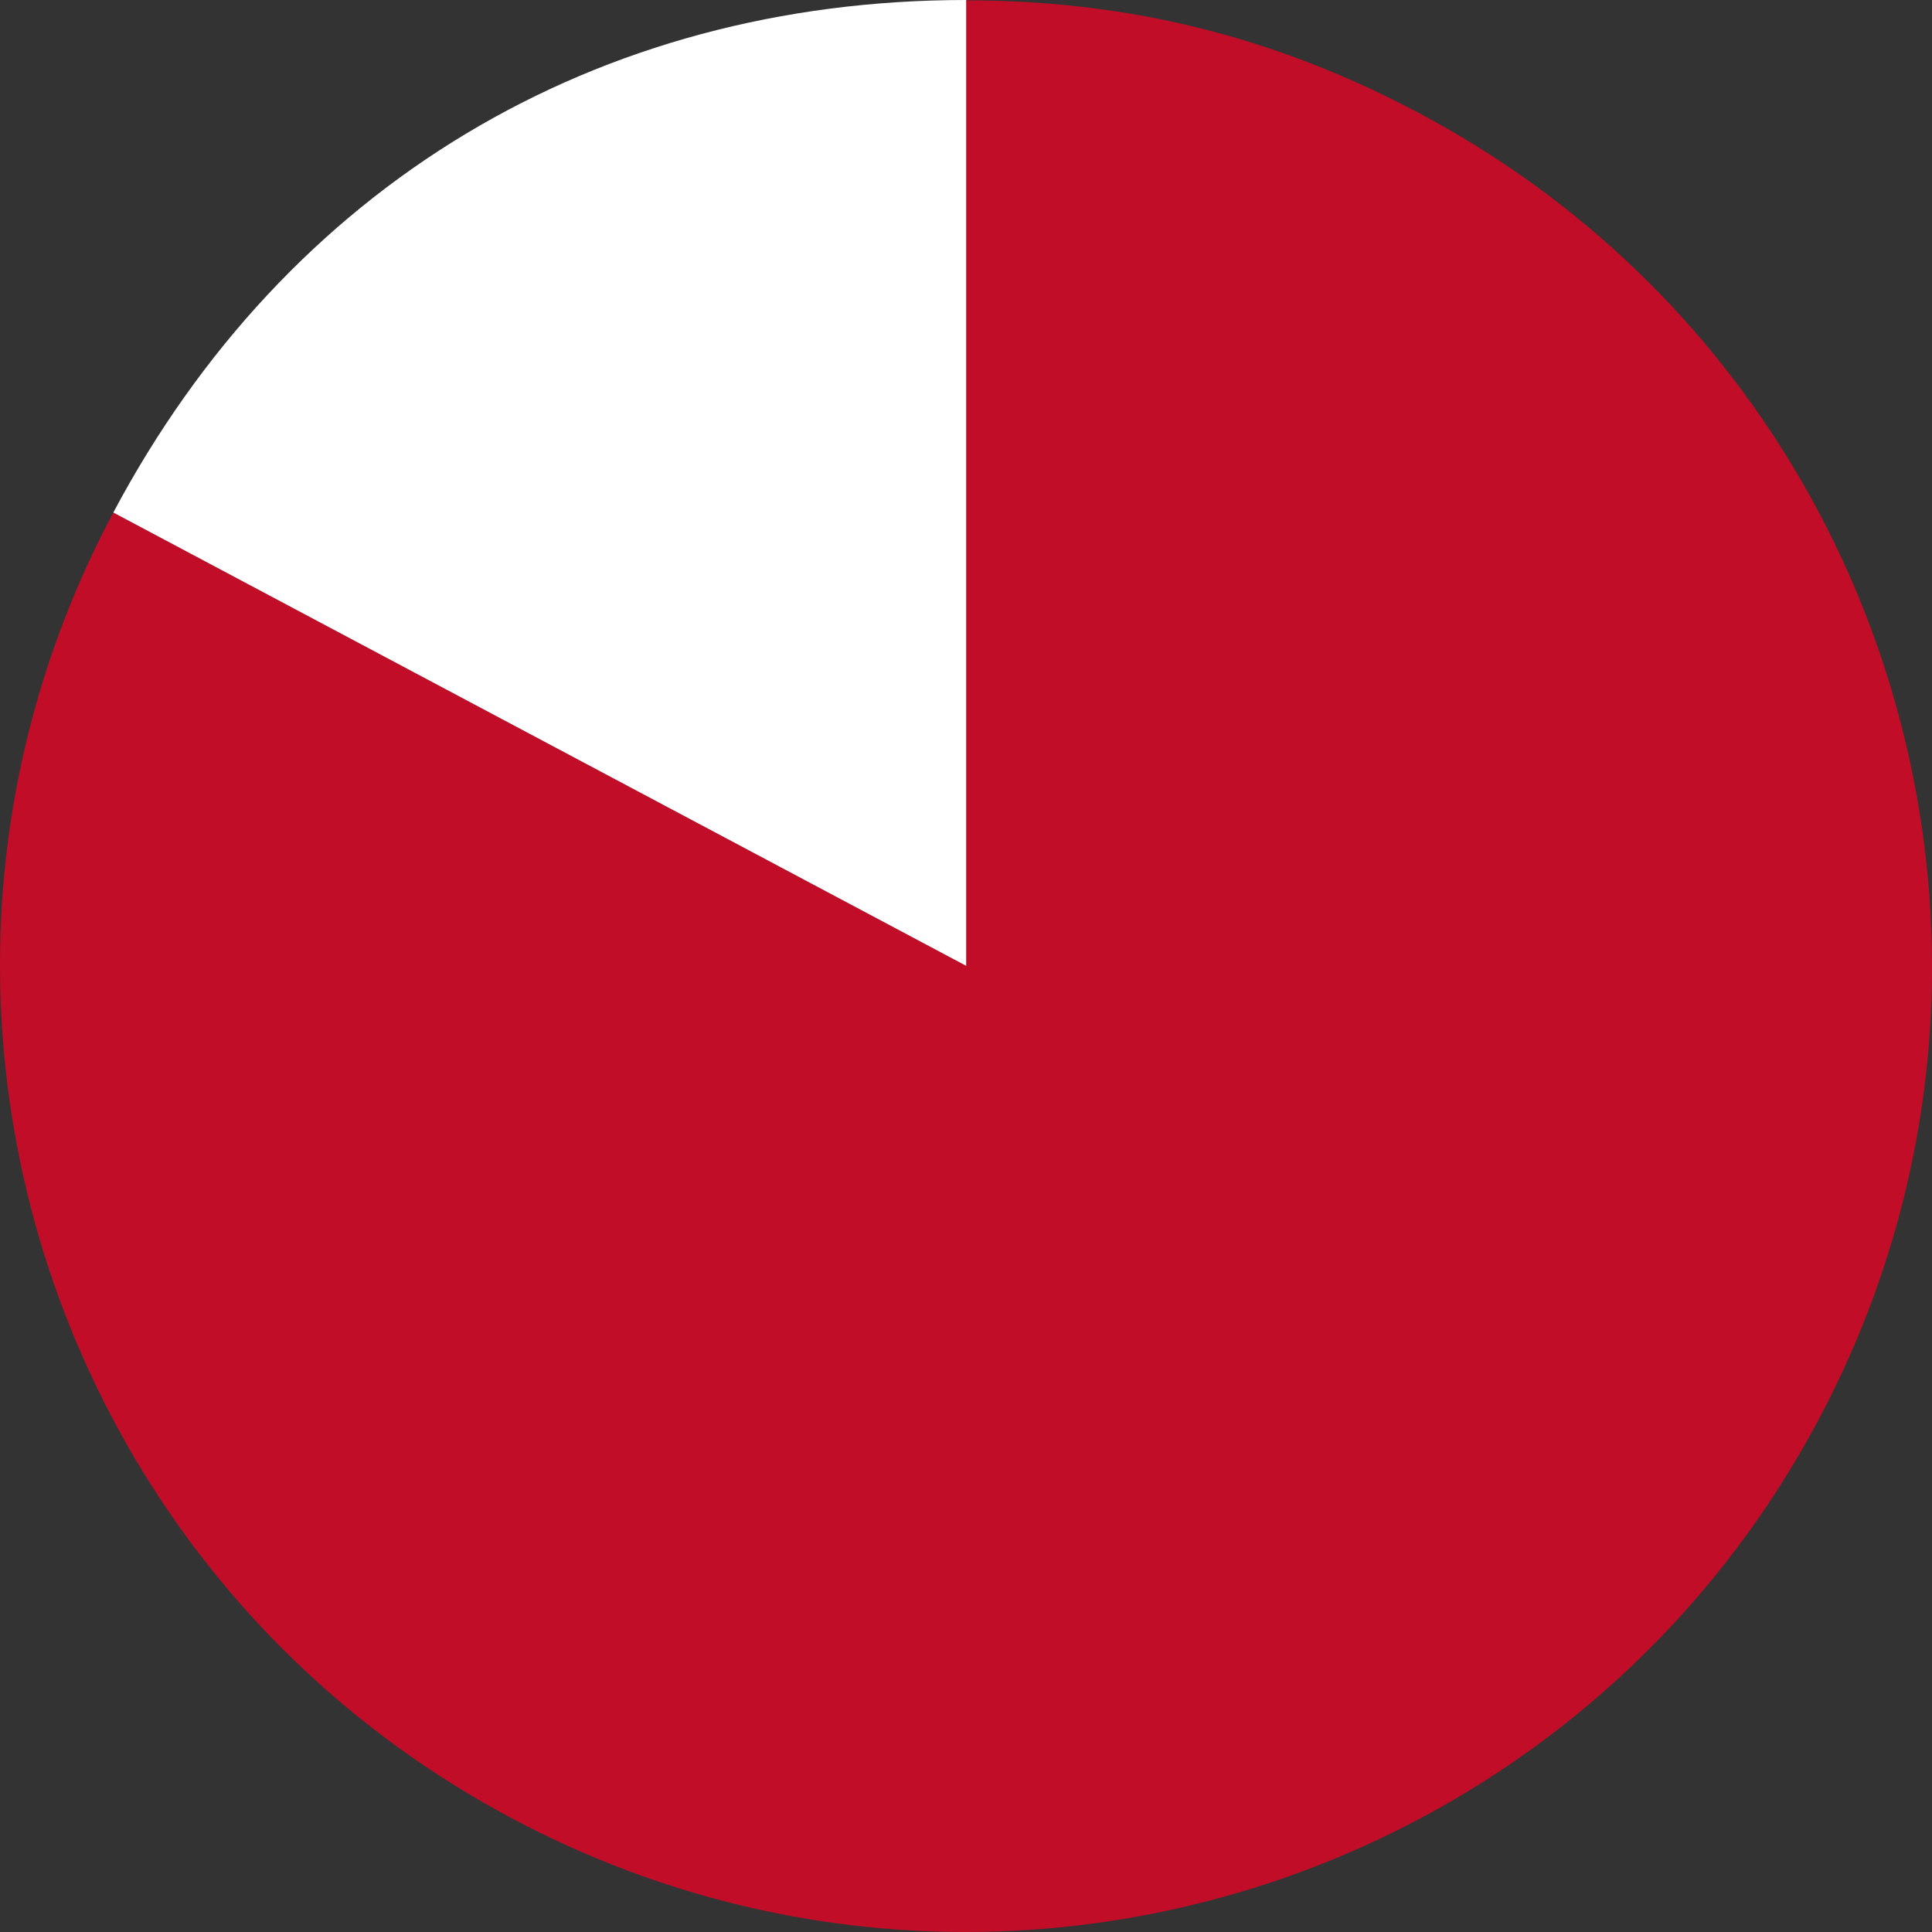 <?xml version="1.0" encoding="UTF-8"?><svg xmlns="http://www.w3.org/2000/svg" viewBox="0 0 52.85 52.85"><rect x="0" y="0" width="52.85" height="52.85" fill="#333333" stroke="none"/><defs><style>.d{fill:#c10d27;}.e{fill:#fff;fill-rule:evenodd;}</style></defs><g id="a"/><g id="b"><g id="c"><path class="d" d="M26.43,0V26.42L3.1,14.02C1.02,17.93,.02,22.12,0,26.26v.28c.05,9.41,5.13,18.49,14.02,23.21,3.95,2.1,8.2,3.1,12.38,3.1,9.46,0,18.6-5.09,23.35-14.02,2.08-3.91,3.08-8.11,3.1-12.25v-.27c-.05-9.41-5.13-18.49-14.02-23.21-3.93-2.09-7.95-3.09-12.4-3.09"/><path class="e" d="M26.43,26.42V0C16.3,0,7.85,5.08,3.1,14.02l23.33,12.4Z"/></g></g></svg>